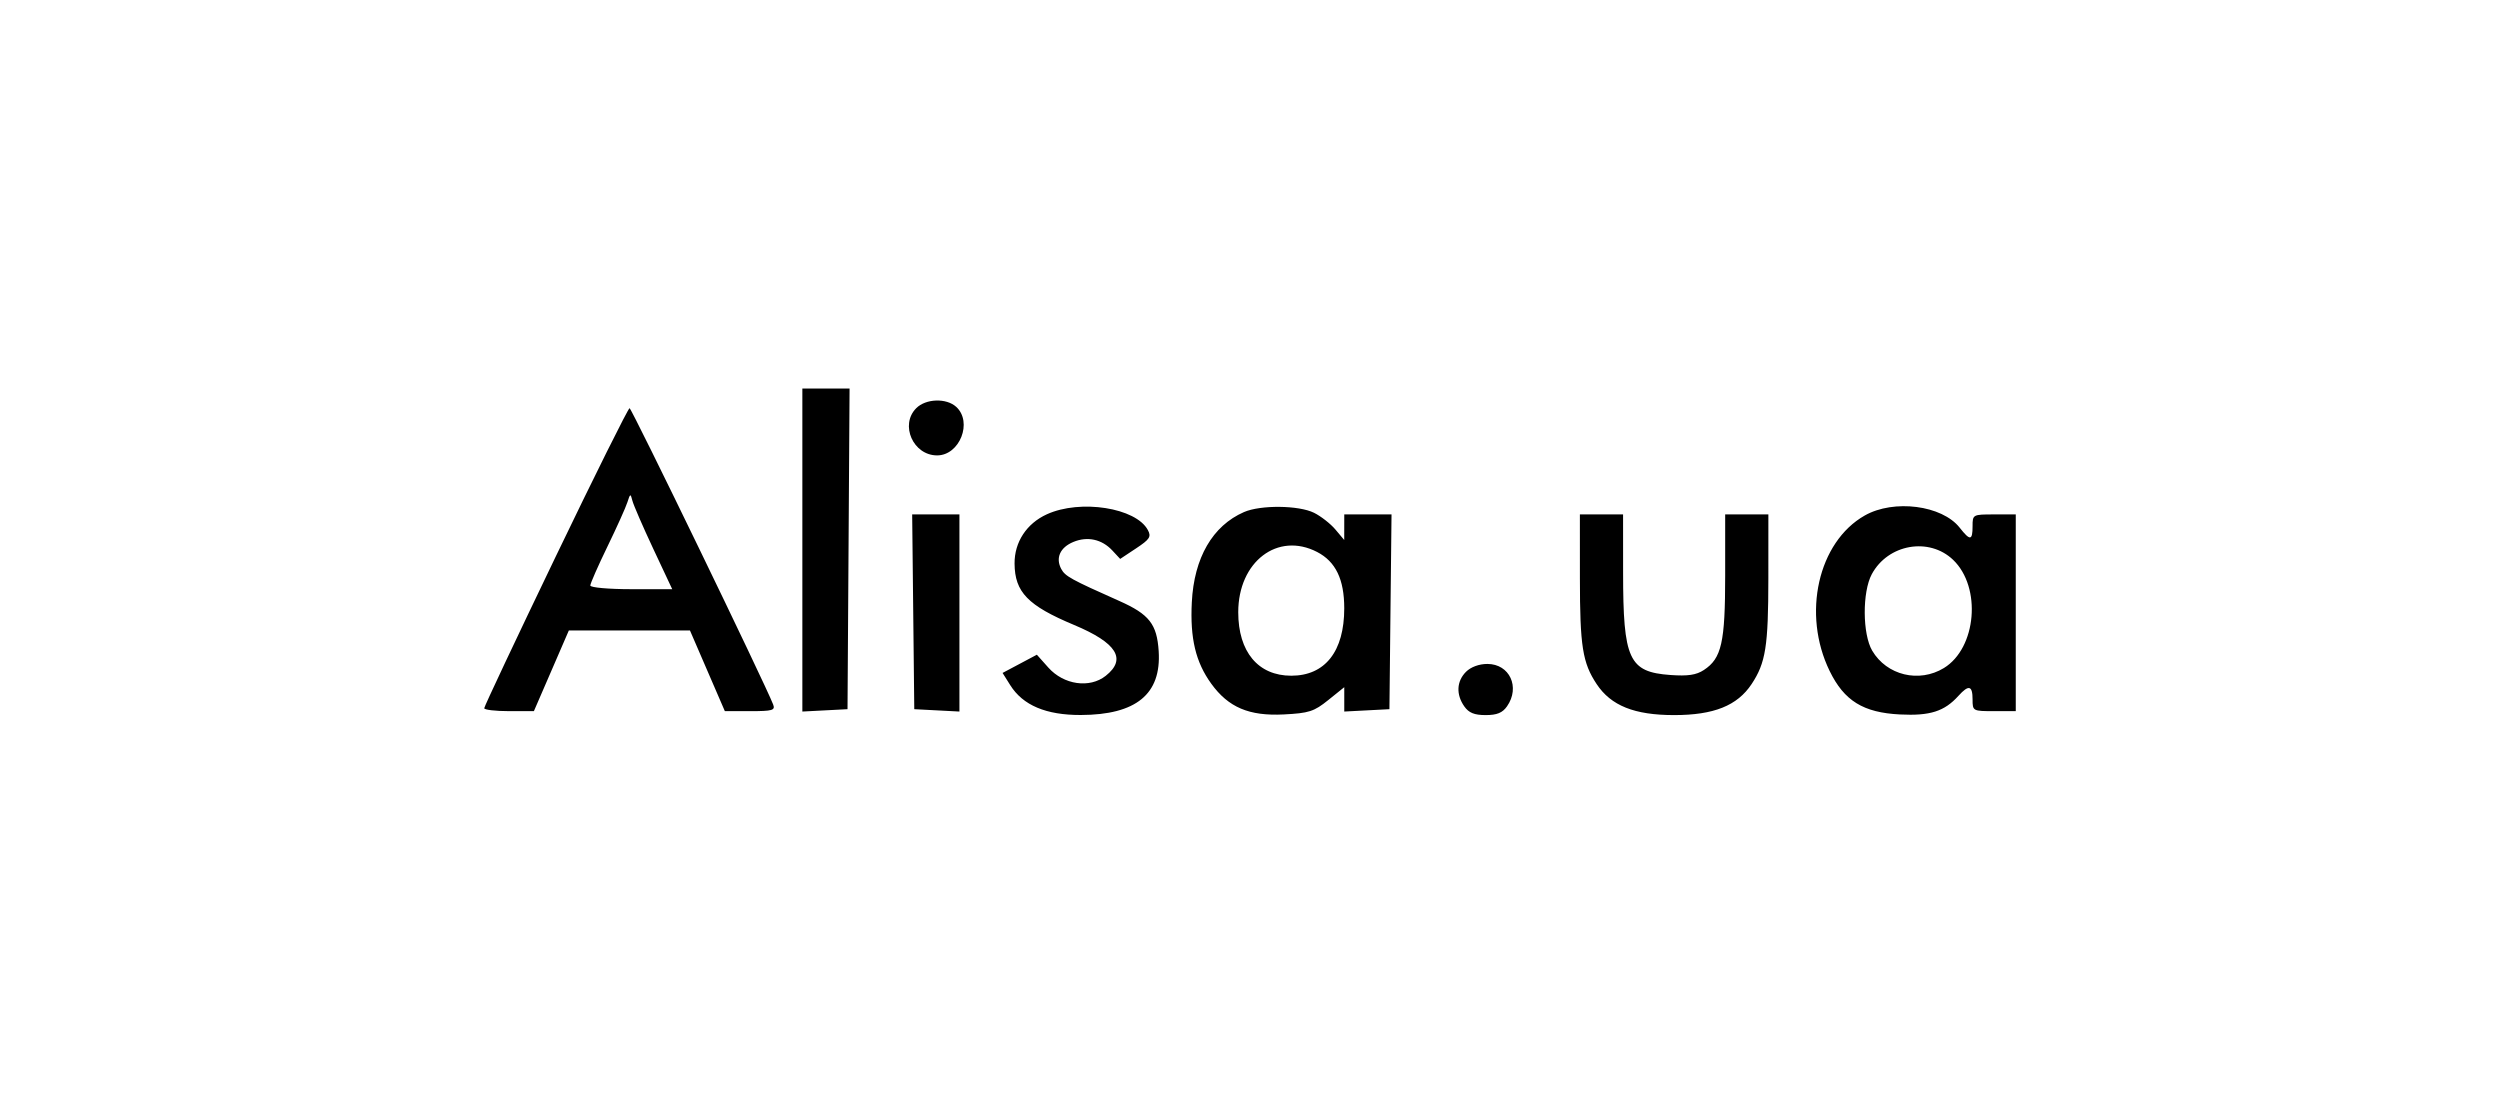 <svg width="444" height="196" viewBox="0 0 444 196" fill="none" xmlns="http://www.w3.org/2000/svg">
<g clip-path="url(#clip0_19_23)">
<path fill-rule="evenodd" clip-rule="evenodd" d="M142.498 97.686V126.371L146.508 126.161L150.519 125.952L150.701 97.476L150.883 69H146.691H142.498V97.686ZM162.724 72.494C159.776 75.448 162.177 80.879 166.429 80.879C170.451 80.879 172.782 74.942 169.817 72.253C168.062 70.662 164.429 70.785 162.724 72.494ZM98.682 98.874C91.703 113.383 85.996 125.489 86 125.777C86.004 126.065 87.99 126.301 90.413 126.301H94.818L97.922 119.139L101.024 111.976H111.782H122.539L125.636 119.139L128.733 126.301H133.249C137.199 126.301 137.709 126.153 137.314 125.123C135.926 121.498 112.18 72.494 111.812 72.494C111.57 72.494 105.661 84.364 98.682 98.874ZM116.024 97.476L119.387 104.639H112.112C108.083 104.639 104.838 104.348 104.838 103.987C104.838 103.63 106.203 100.527 107.87 97.094C109.539 93.66 111.14 90.101 111.431 89.184C111.922 87.635 111.985 87.617 112.311 88.916C112.505 89.684 114.176 93.536 116.024 97.476ZM185.927 91.336C182.321 92.976 180.156 96.28 180.186 100.096C180.226 105.163 182.546 107.557 190.74 110.986C198.355 114.174 200.145 117.047 196.374 120.029C193.514 122.29 188.92 121.628 186.186 118.562L184.147 116.276L181.101 117.895L178.056 119.513L179.419 121.684C181.665 125.263 185.777 127.003 191.95 126.985C201.777 126.956 206.272 123.275 205.783 115.654C205.476 110.847 204.103 109.094 198.797 106.734C190.21 102.914 189.165 102.338 188.478 101.05C187.432 99.093 188.268 97.229 190.63 96.249C193.136 95.208 195.696 95.769 197.552 97.767L198.944 99.263L201.77 97.389C204.205 95.775 204.495 95.325 203.862 94.14C201.743 90.173 191.876 88.631 185.927 91.336ZM220.934 90.942C215.35 93.38 212.064 99.059 211.666 106.961C211.342 113.387 212.345 117.584 215.12 121.424C218.165 125.635 221.843 127.196 227.984 126.885C232.466 126.659 233.371 126.367 235.894 124.336L238.742 122.043V124.207V126.371L242.752 126.161L246.762 125.952L246.948 108.657L247.135 91.361H242.938H238.742L238.738 93.632L238.735 95.904L237.169 94.042C236.308 93.018 234.599 91.681 233.372 91.072C230.662 89.727 223.881 89.656 220.934 90.942ZM331.182 91.552C322.889 96.258 320.004 109.039 324.947 119.174C327.528 124.467 330.914 126.558 337.435 126.888C342.78 127.159 345.319 126.349 347.823 123.577C349.643 121.563 350.328 121.735 350.328 124.205C350.328 126.28 350.367 126.301 354.164 126.301H358V108.831V91.361H354.164C350.367 91.361 350.328 91.382 350.328 93.458C350.328 96.03 349.896 96.08 348.045 93.723C344.91 89.729 336.338 88.626 331.182 91.552ZM162.188 108.657L162.375 125.952L166.385 126.161L170.395 126.371V108.866V91.361H166.199H162.002L162.188 108.657ZM280.591 102.717C280.595 114.778 281.06 117.717 283.564 121.492C286.11 125.331 290.279 127 297.325 127C304.37 127 308.54 125.331 311.085 121.492C313.589 117.717 314.054 114.778 314.059 102.717L314.063 91.361H310.227H306.391V102.215C306.391 114.118 305.759 116.925 302.608 118.993C301.253 119.883 299.766 120.104 296.648 119.879C289.281 119.344 288.268 117.146 288.263 101.669L288.258 91.361H284.423H280.587L280.591 102.717ZM233.925 98.034C237.219 99.741 238.736 102.89 238.739 108.027C238.744 115.68 235.344 120.007 229.327 120.007C223.446 120.007 219.912 115.772 219.912 108.725C219.912 99.75 226.919 94.403 233.925 98.034ZM346.885 99.439C351.957 104.308 351.031 115.104 345.238 118.642C340.833 121.334 335.086 119.942 332.502 115.559C330.77 112.622 330.728 105.152 332.424 101.987C335.295 96.632 342.616 95.342 346.885 99.439ZM260.362 119.313C258.689 120.989 258.571 123.329 260.053 125.447C260.858 126.599 261.838 127 263.849 127C265.859 127 266.84 126.599 267.645 125.447C270.024 122.043 268.113 117.916 264.158 117.916C262.686 117.916 261.217 118.457 260.362 119.313Z" fill="black"/>
</g>
<defs>
<clipPath id="clip0_19_23">
<rect width="272" height="58" fill="white" transform="translate(86 69)"/>
</clipPath>
</defs>
</svg>
